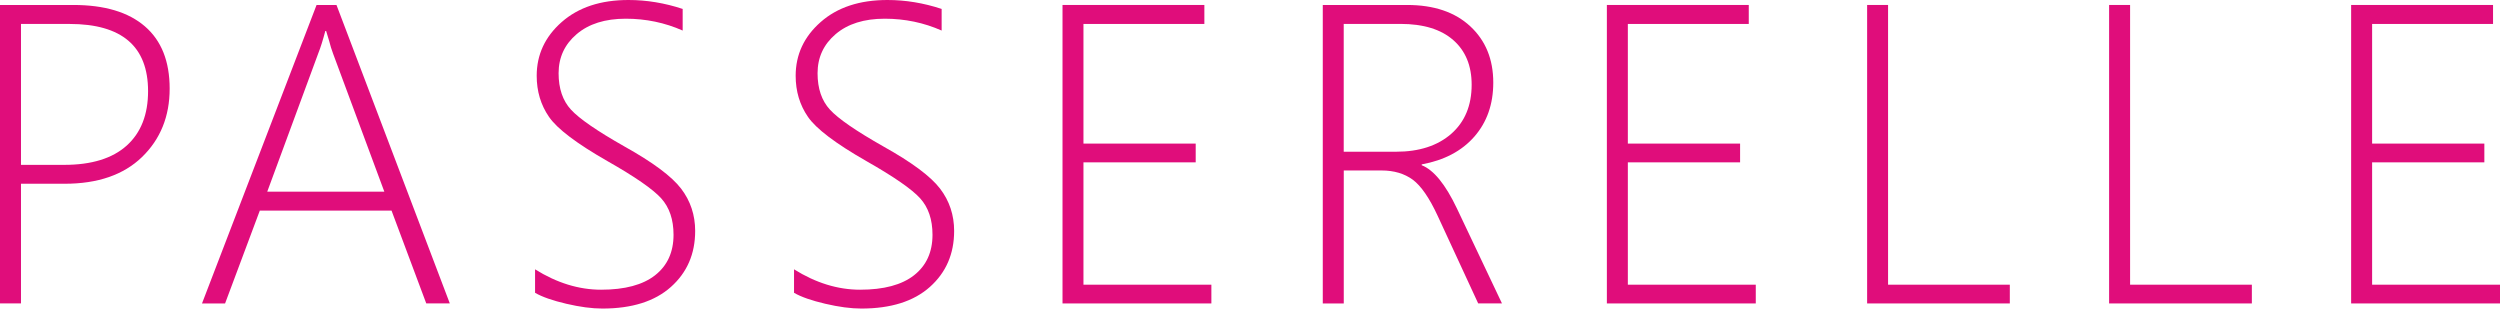 <svg width="162" height="20" viewBox="0 0 162 20" fill="none" xmlns="http://www.w3.org/2000/svg">
<path d="M1.36 1.552V10.683H4.16C5.935 10.683 7.285 10.266 8.209 9.435C9.132 8.605 9.595 7.428 9.595 5.909C9.595 3.006 7.899 1.552 4.503 1.552H1.36ZM1.36 11.907V19.66H0V0.322H4.749C6.771 0.322 8.317 0.783 9.388 1.706C10.459 2.628 10.994 3.973 10.994 5.743C10.994 7.541 10.395 9.019 9.204 10.175C8.01 11.33 6.338 11.907 4.19 11.907H1.36Z" fill="#E00D7B"/>
<path d="M21.585 3.479C21.485 3.21 21.401 2.944 21.338 2.684C21.275 2.459 21.206 2.235 21.134 2.01H21.079C20.923 2.604 20.773 3.086 20.625 3.453L17.317 12.421H24.905L21.585 3.479ZM27.622 19.663L25.372 13.648H16.835L14.585 19.663H13.09L20.514 0.322H21.804L29.147 19.66H27.622V19.663Z" fill="#E00D7B"/>
<path d="M34.672 18.974V17.452C36.08 18.333 37.509 18.773 38.952 18.773C40.489 18.773 41.657 18.46 42.451 17.836C43.245 17.212 43.645 16.338 43.645 15.214C43.645 14.224 43.377 13.438 42.842 12.847C42.306 12.258 41.148 11.454 39.361 10.44C37.367 9.299 36.104 8.345 35.575 7.573C35.045 6.805 34.778 5.918 34.778 4.91C34.778 3.544 35.316 2.382 36.396 1.431C37.482 0.476 38.922 0 40.724 0C41.894 0 43.067 0.192 44.237 0.579V1.98C43.085 1.469 41.855 1.212 40.547 1.212C39.211 1.212 38.152 1.546 37.37 2.211C36.588 2.876 36.197 3.722 36.197 4.747C36.197 5.738 36.465 6.524 37 7.106C37.536 7.691 38.691 8.487 40.465 9.492C42.303 10.517 43.528 11.428 44.135 12.223C44.743 13.018 45.047 13.934 45.047 14.966C45.047 16.45 44.523 17.659 43.476 18.593C42.43 19.527 40.95 19.994 39.037 19.994C38.36 19.994 37.581 19.891 36.697 19.684C35.812 19.477 35.138 19.243 34.672 18.974Z" fill="#E00D7B"/>
<path d="M51.453 18.974V17.452C52.861 18.333 54.29 18.773 55.734 18.773C57.271 18.773 58.438 18.46 59.232 17.836C60.026 17.212 60.426 16.338 60.426 15.214C60.426 14.224 60.158 13.438 59.623 12.847C59.087 12.258 57.929 11.454 56.143 10.44C54.148 9.299 52.885 8.345 52.356 7.573C51.826 6.805 51.559 5.918 51.559 4.91C51.559 3.544 52.097 2.382 53.177 1.431C54.26 0.476 55.7 0 57.505 0C58.675 0 59.848 0.192 61.018 0.579V1.98C59.866 1.469 58.636 1.212 57.328 1.212C55.992 1.212 54.933 1.546 54.151 2.211C53.369 2.876 52.978 3.722 52.978 4.747C52.978 5.738 53.246 6.524 53.781 7.106C54.317 7.691 55.472 8.487 57.246 9.492C59.084 10.517 60.309 11.428 60.916 12.223C61.524 13.018 61.828 13.934 61.828 14.966C61.828 16.45 61.304 17.659 60.257 18.593C59.211 19.527 57.731 19.994 55.818 19.994C55.141 19.994 54.362 19.891 53.478 19.684C52.593 19.477 51.919 19.243 51.453 18.974Z" fill="#E00D7B"/>
<path d="M68.851 19.663V0.322H78.043V1.552H70.208V9.305H77.481V10.52H70.208V18.448H78.497V19.663H68.851Z" fill="#E00D7B"/>
<path d="M87.073 1.552V9.832H90.463C91.964 9.832 93.155 9.444 94.039 8.673C94.921 7.898 95.363 6.837 95.363 5.489C95.363 4.257 94.966 3.293 94.169 2.595C93.371 1.898 92.234 1.549 90.752 1.549H87.073V1.552ZM95.787 19.663L93.167 13.999C92.629 12.832 92.087 12.046 91.549 11.646C91.007 11.248 90.331 11.046 89.518 11.046H87.076V19.663H85.716V0.322H91.179C92.917 0.322 94.283 0.783 95.275 1.706C96.268 2.628 96.764 3.843 96.764 5.353C96.764 6.746 96.358 7.91 95.543 8.847C94.728 9.781 93.591 10.384 92.126 10.653V10.707C92.902 11.011 93.663 11.942 94.403 13.497L97.327 19.66H95.787V19.663Z" fill="#E00D7B"/>
<path d="M104.125 19.663V0.322H113.32V1.552H105.484V9.305H112.758V10.52H105.484V18.448H113.774V19.663H104.125Z" fill="#E00D7B"/>
<path d="M120.99 19.663V0.322H122.347V18.448H130.236V19.663H120.99Z" fill="#E00D7B"/>
<path d="M136.67 19.663V0.322H138.03V18.448H145.92V19.663H136.67Z" fill="#E00D7B"/>
<path d="M152.354 19.663V0.322H161.549V1.552H153.713V9.305H160.986V10.52H153.713V18.448H162V19.663H152.354Z" fill="#E00D7B"/>
</svg>
